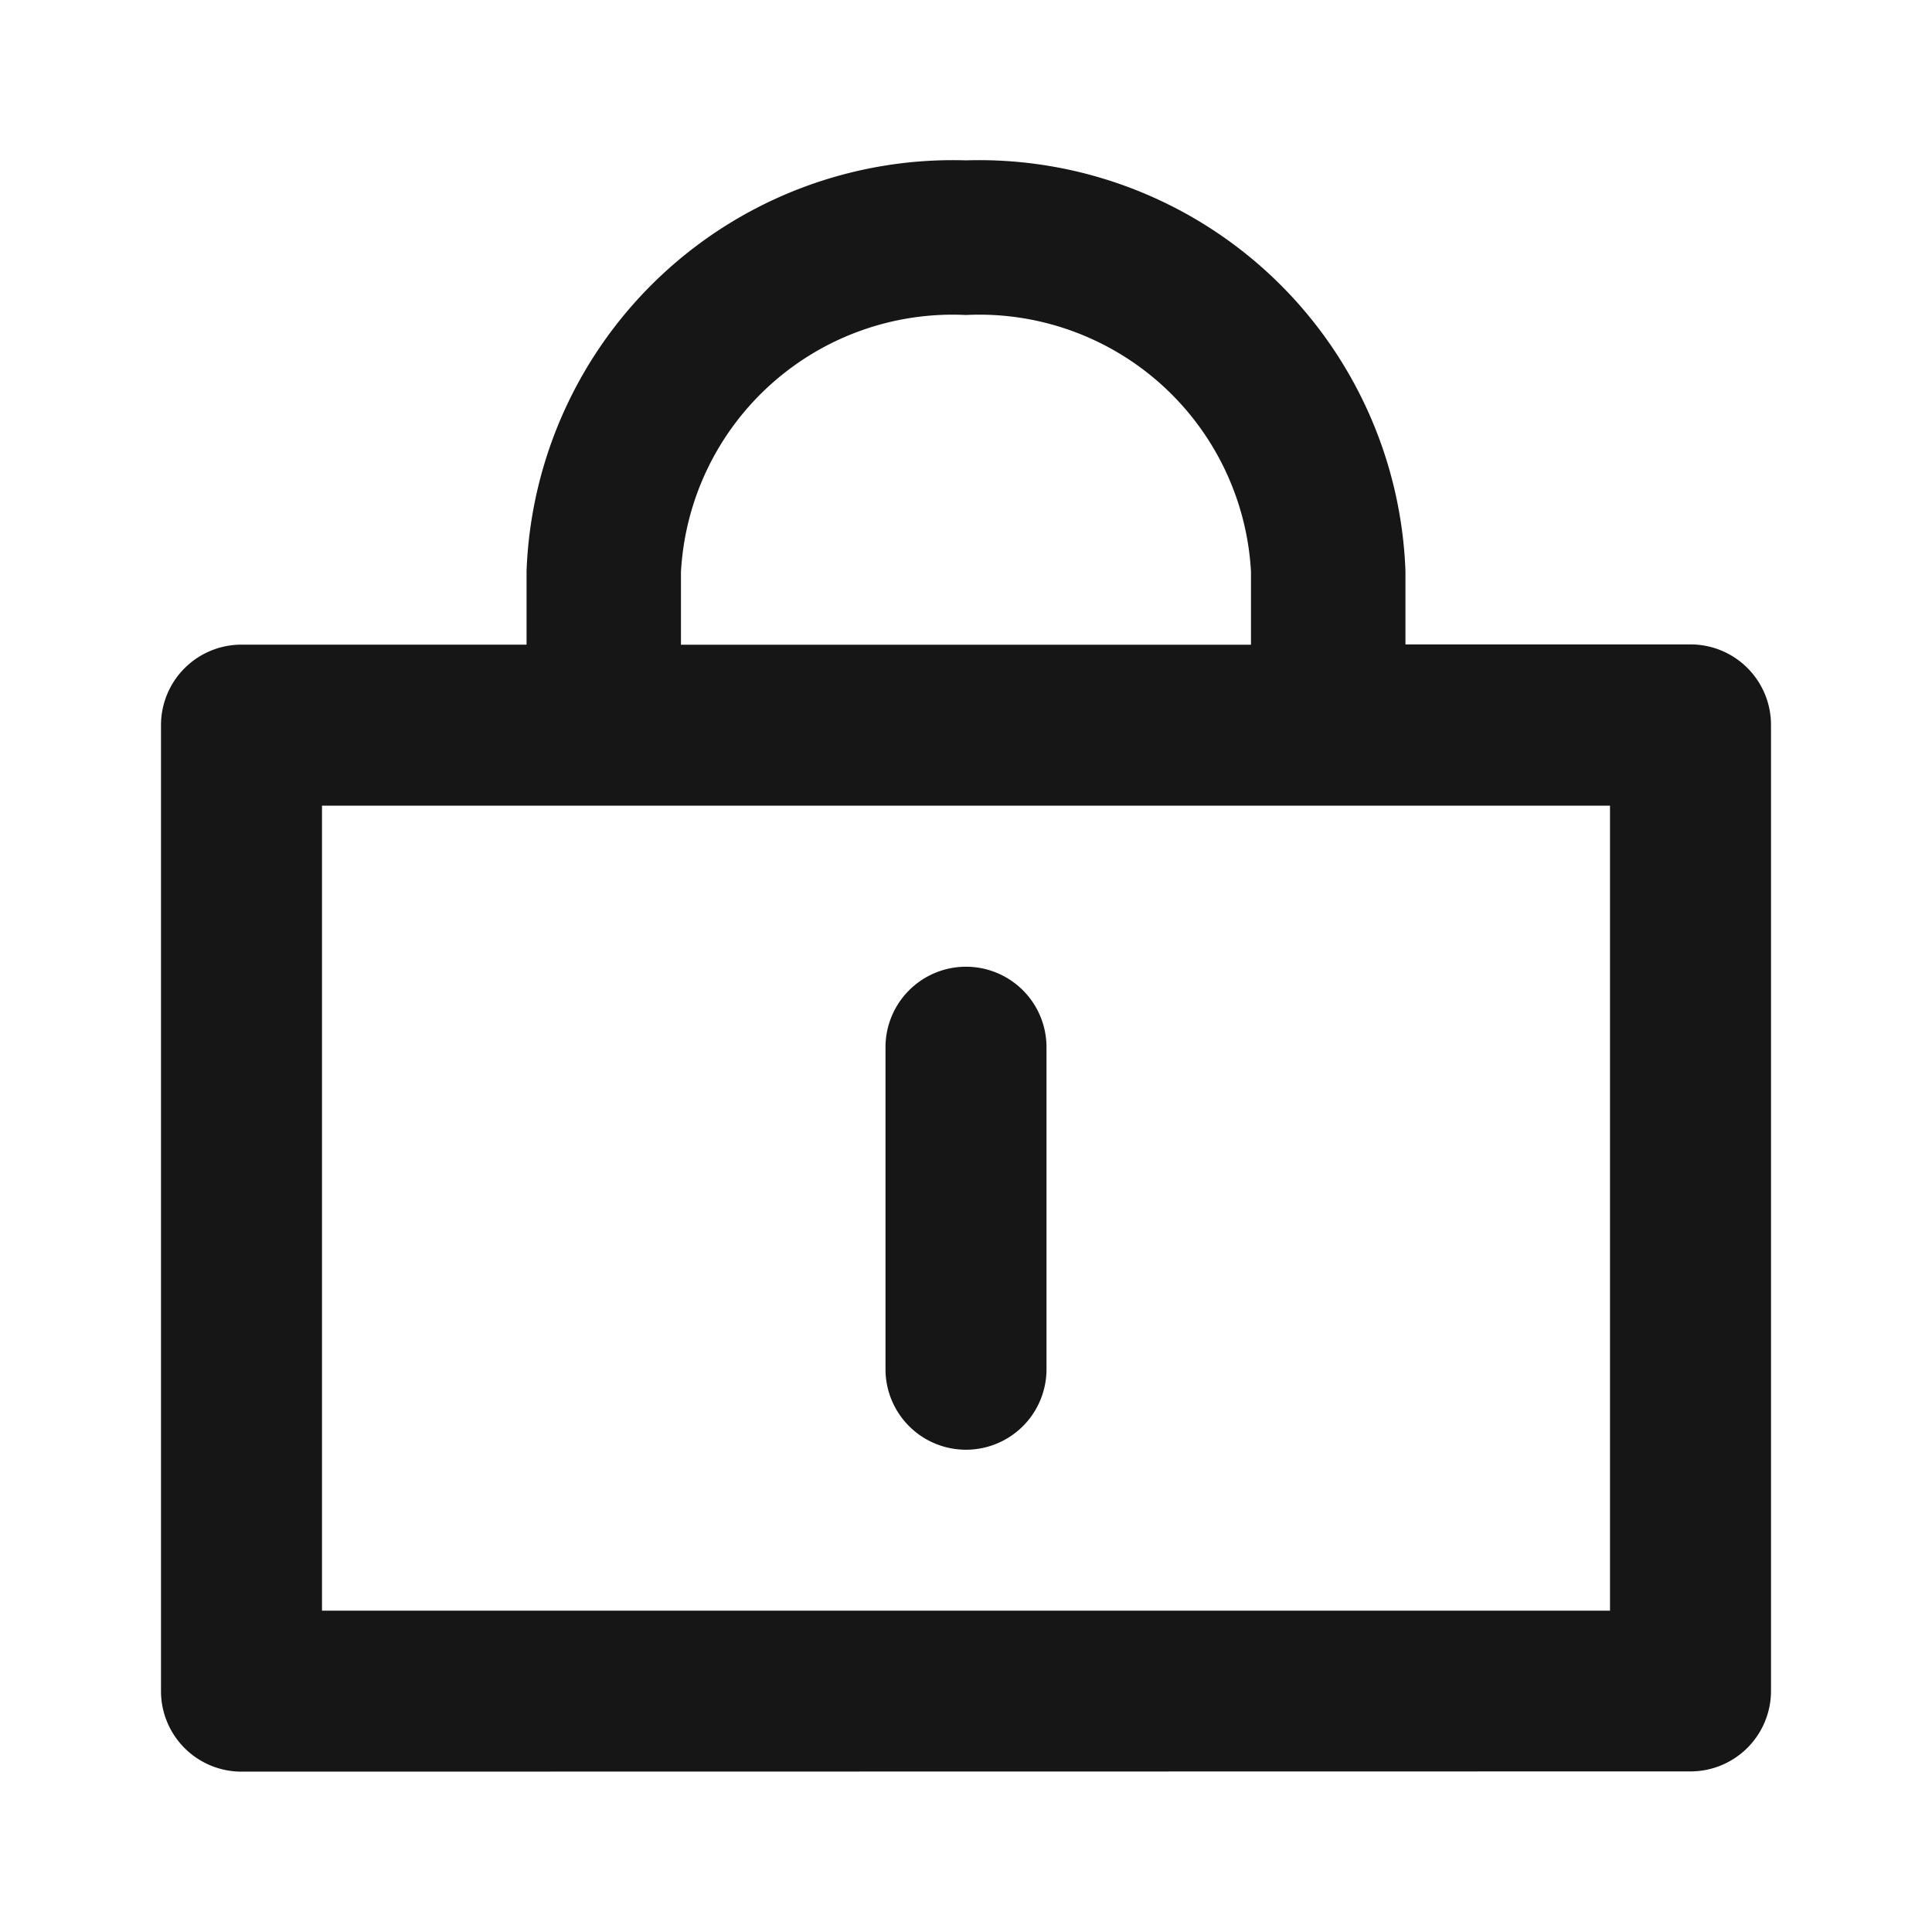 <svg xmlns="http://www.w3.org/2000/svg" width="24" height="24" viewBox="0 0 24 24">
  <g id="Lock" transform="translate(-253 -198)">
    <g id="边缘框" transform="translate(253 198)">
      <rect id="边缘框-2" data-name="边缘框" width="24" height="24" fill="none"/>
    </g>
    <g id="组_5984" data-name="组 5984">
      <path id="联合_58" data-name="联合 58" d="M2896-1333.984a1,1,0,0,1-1-1v-12a1,1,0,0,1,1-1h3.541v-.913A5.3,5.3,0,0,1,2905-1354a5.3,5.3,0,0,1,5.459,5.1v.913H2914a1,1,0,0,1,1,1v12a1,1,0,0,1-1,1Zm1-2h16v-10h-16Zm4.459-12.912v.913h7.081v-.913a3.38,3.38,0,0,0-3.541-3.183A3.38,3.38,0,0,0,2901.46-1348.9Zm2.541,9.913v-4a1,1,0,0,1,1-1,1,1,0,0,1,1,1v4a1,1,0,0,1-1,1A1,1,0,0,1,2904-1338.985Z" transform="translate(-2640 1553.992)" fill="#161617" stroke="rgba(0,0,0,0)" stroke-miterlimit="10" stroke-width="1"/>
    </g>
  </g>
</svg>

